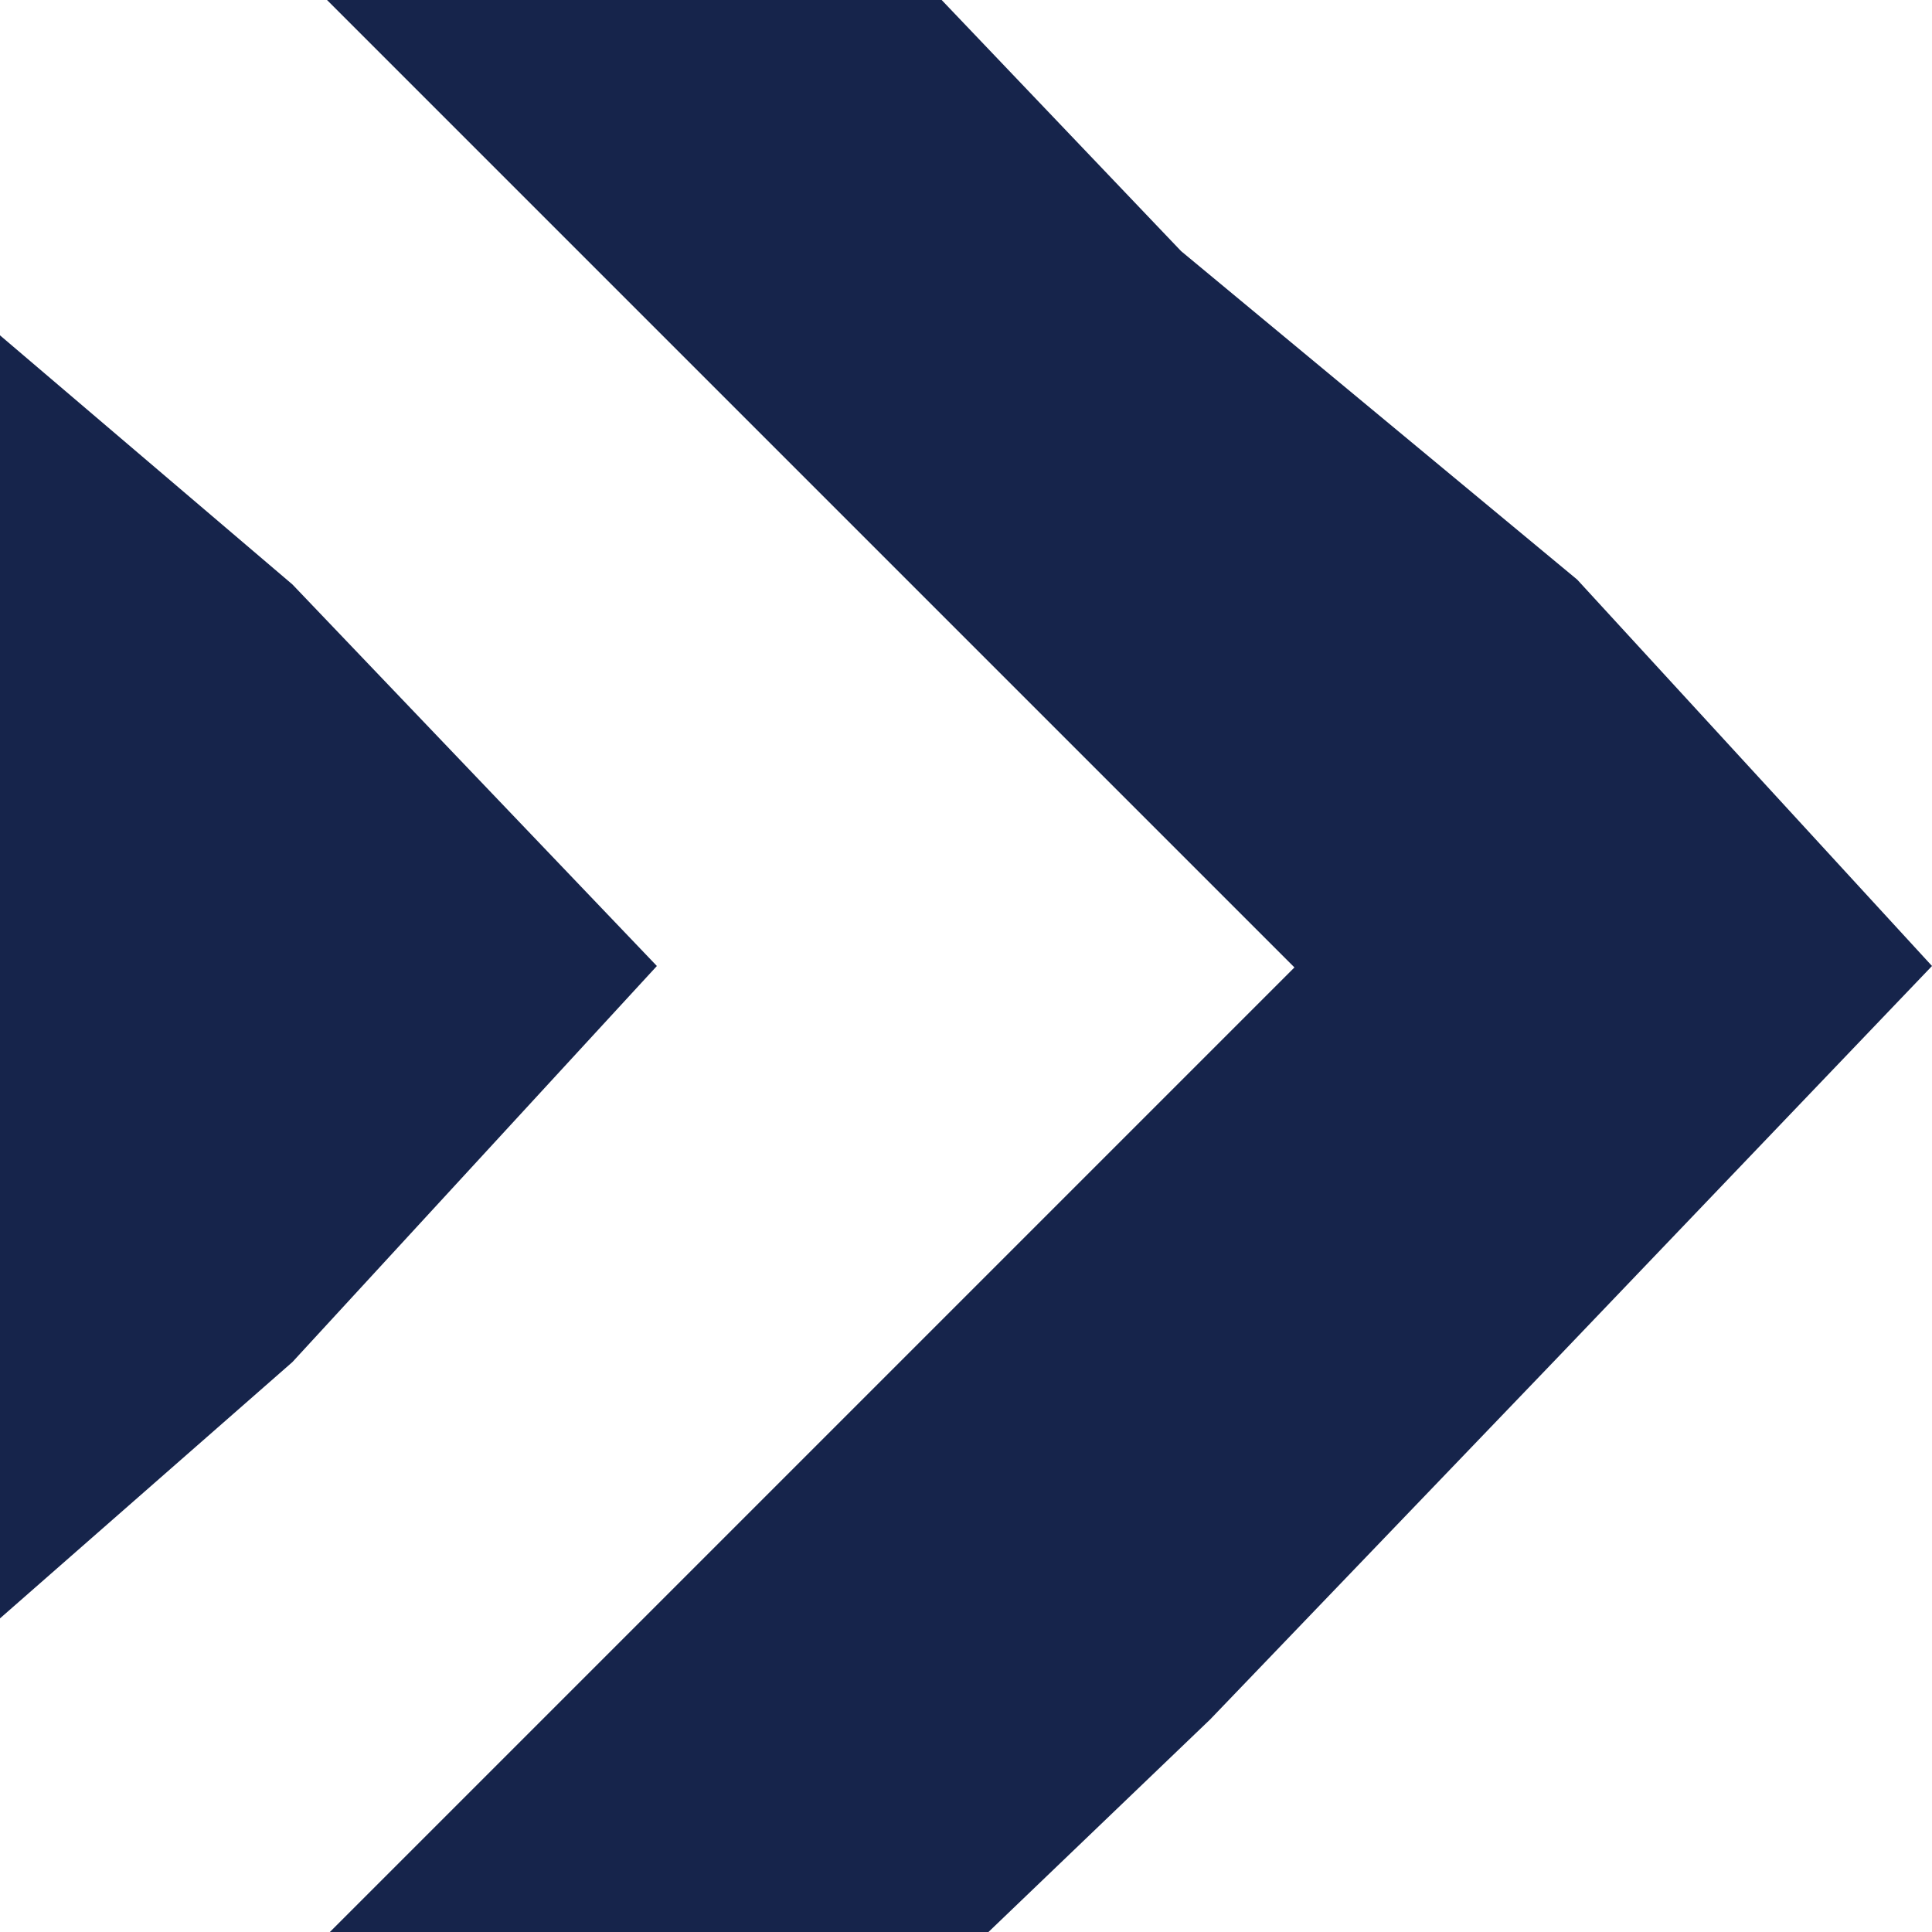 <?xml version="1.0" encoding="utf-8"?>
<svg xmlns="http://www.w3.org/2000/svg" width="600" height="600" viewBox="0 0 600 600" fill="none">
<g clip-path="url(#clip0_515_1924)">
<path fill-rule="evenodd" clip-rule="evenodd" d="M38.776 663.671L402 300.447L38.328 -63.224L137.552 -162.448L366.812 78L489.812 180L600 300L483.812 421.5L375.812 534L137.552 762.448L38.776 663.671Z" fill="#16244B"/>
<path d="M203.999 300L90.811 423L-30.689 529.5L-258.449 762.448L-720.897 300L-258.449 -162.448L-30.689 78L90.811 181.5L203.999 300Z" fill="#16244B"/>
</g>
<defs>
<clipPath id="clip0_515_1924">
<rect width="600" height="600" fill="white" transform="translate(600 600) rotate(-180)"/>
</clipPath>
</defs>
</svg>